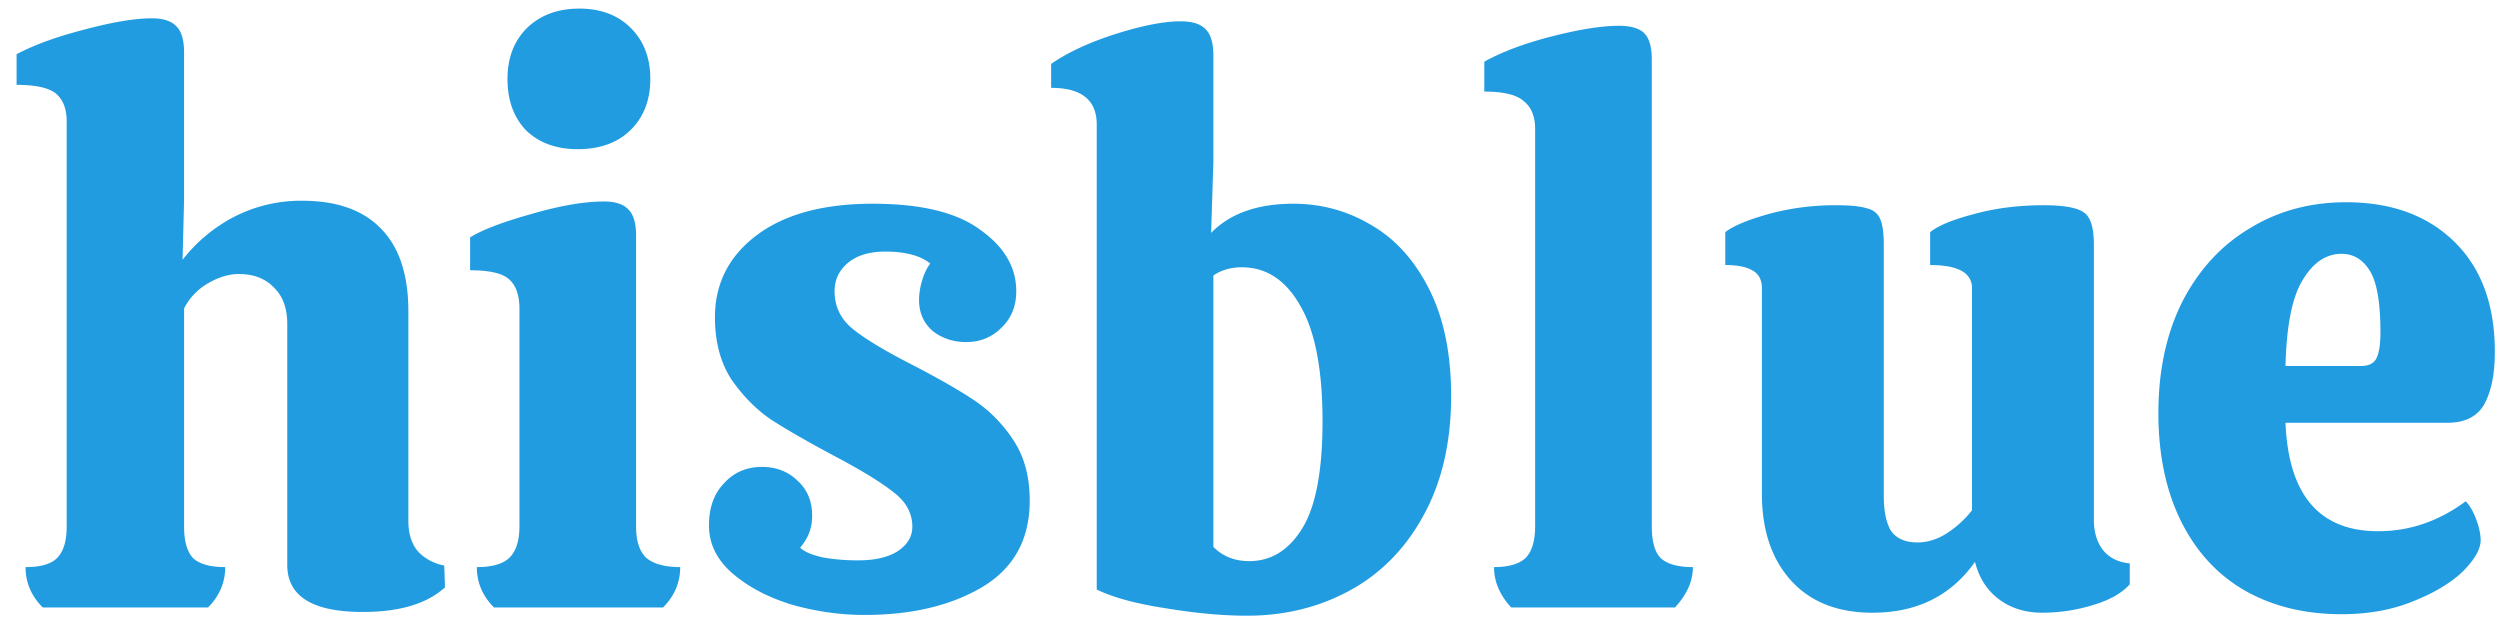 <svg xmlns="http://www.w3.org/2000/svg" width="107" height="27" fill="none"><path fill="#219CE1" d="M19.047 25.136c-.768.704-1.942 1.056-3.52 1.056-2.155 0-3.232-.672-3.232-2.016V13.872c0-.683-.192-1.205-.576-1.568-.363-.384-.864-.576-1.504-.576-.427 0-.875.139-1.344.416a2.61 2.61 0 0 0-.992 1.056v9.344c0 .619.128 1.067.384 1.344.277.256.736.384 1.376.384 0 .661-.246 1.237-.736 1.728H1.83c-.491-.49-.736-1.067-.736-1.728.64 0 1.088-.128 1.344-.384.277-.277.416-.725.416-1.344V5.2c0-.533-.15-.928-.448-1.184-.299-.256-.864-.384-1.696-.384V2.32c.768-.405 1.738-.757 2.912-1.056 1.194-.32 2.154-.48 2.88-.48.49 0 .842.117 1.056.352.213.213.32.587.32 1.12V8.56l-.064 2.56A6.72 6.72 0 0 1 9.99 9.296a6.248 6.248 0 0 1 2.944-.704c1.493 0 2.624.405 3.392 1.216.768.79 1.152 1.963 1.152 3.52v8.96c0 .533.128.96.384 1.28.277.32.661.533 1.152.64l.032.928Zm8.786-21.76c0 .917-.288 1.653-.864 2.208-.555.533-1.302.8-2.24.8-.918 0-1.654-.267-2.208-.8-.534-.555-.8-1.29-.8-2.208 0-.896.277-1.621.832-2.176.576-.555 1.322-.832 2.24-.832.917 0 1.653.277 2.208.832.554.555.832 1.28.832 2.176Zm-.608 19.168c0 .619.149 1.067.448 1.344.32.256.8.384 1.44.384 0 .661-.246 1.237-.736 1.728h-7.232c-.491-.49-.736-1.067-.736-1.728.64 0 1.098-.128 1.376-.384.298-.277.448-.736.448-1.376v-9.28c0-.597-.15-1.024-.448-1.28-.278-.256-.832-.384-1.664-.384V10.16c.512-.32 1.376-.65 2.592-.992 1.237-.363 2.282-.544 3.136-.544.49 0 .842.117 1.056.352.213.213.32.587.32 1.12v12.448ZM37 26.32c-1.045 0-2.09-.15-3.136-.448-1.024-.32-1.866-.768-2.528-1.344-.661-.576-.992-1.259-.992-2.048 0-.747.214-1.344.64-1.792.427-.47.971-.704 1.632-.704.598 0 1.099.192 1.504.576.427.384.64.885.64 1.504 0 .277-.042.523-.128.736-.064.192-.192.405-.384.64.171.17.491.31.96.416.47.085.971.128 1.504.128.726 0 1.291-.128 1.696-.384.427-.277.64-.63.64-1.056 0-.576-.266-1.067-.8-1.472-.533-.427-1.386-.95-2.56-1.568-1.194-.64-2.101-1.163-2.72-1.568-.618-.427-1.173-.992-1.664-1.696-.469-.725-.704-1.61-.704-2.656 0-1.45.598-2.624 1.792-3.52 1.195-.896 2.848-1.344 4.96-1.344 2.07 0 3.606.373 4.608 1.12 1.024.725 1.536 1.6 1.536 2.624 0 .64-.213 1.163-.64 1.568-.405.405-.906.608-1.504.608-.554 0-1.034-.16-1.44-.48-.384-.341-.576-.779-.576-1.312 0-.277.043-.555.128-.832.086-.299.203-.544.352-.736-.426-.341-1.066-.512-1.92-.512-.682 0-1.216.16-1.6.48-.384.32-.576.725-.576 1.216 0 .661.267 1.205.8 1.632.534.427 1.387.939 2.56 1.536 1.11.576 1.984 1.077 2.624 1.504a6.01 6.01 0 0 1 1.664 1.696c.47.704.704 1.568.704 2.592 0 1.664-.682 2.901-2.048 3.712-1.344.79-3.018 1.184-5.024 1.184Zm18.356-17.6c1.216 0 2.336.31 3.36.928 1.024.597 1.845 1.515 2.464 2.752.619 1.237.928 2.752.928 4.544 0 1.984-.395 3.69-1.184 5.12-.768 1.408-1.813 2.475-3.136 3.2-1.323.725-2.795 1.088-4.416 1.088-1.045 0-2.208-.107-3.488-.32-1.259-.192-2.24-.459-2.944-.8V5.328c0-1.045-.65-1.568-1.952-1.568V2.736c.704-.49 1.621-.917 2.752-1.28 1.152-.363 2.08-.544 2.784-.544.512 0 .875.117 1.088.352.213.213.32.587.32 1.12v4.544l-.096 3.04c.81-.832 1.984-1.248 3.52-1.248Zm-1.888 15.296c.938 0 1.696-.47 2.272-1.408.576-.939.864-2.464.864-4.576 0-2.219-.32-3.872-.96-4.96-.619-1.088-1.45-1.632-2.496-1.632-.47 0-.875.117-1.216.352v11.616c.405.405.917.608 1.536.608ZM65.704 5.52c0-.533-.16-.928-.48-1.184-.299-.277-.864-.416-1.696-.416V2.64c.768-.427 1.738-.79 2.912-1.088 1.173-.299 2.122-.448 2.848-.448.512 0 .874.107 1.088.32.213.213.32.587.32 1.12v19.968c0 .661.128 1.12.384 1.376.277.256.736.384 1.376.384 0 .597-.256 1.173-.768 1.728H64.68c-.491-.533-.736-1.11-.736-1.728.618 0 1.066-.128 1.344-.384.277-.277.416-.736.416-1.376V5.52Zm23.914 16.736c0 .512.128.939.384 1.28.278.341.662.533 1.152.576v.896c-.341.384-.874.683-1.6.896a7.356 7.356 0 0 1-2.144.32c-.725 0-1.344-.192-1.856-.576-.512-.384-.853-.917-1.024-1.6-1.024 1.45-2.485 2.176-4.384 2.176-1.493 0-2.656-.459-3.488-1.376-.832-.917-1.248-2.155-1.248-3.712v-8.8c0-.363-.138-.619-.416-.768-.256-.15-.64-.224-1.152-.224V9.936c.32-.256.928-.512 1.824-.768a10.787 10.787 0 0 1 2.912-.384c.598 0 1.035.043 1.312.128.278.064.47.213.576.448.107.235.16.608.16 1.12v10.752c0 .661.107 1.163.32 1.504.235.32.608.48 1.12.48.427 0 .843-.128 1.248-.384a4.41 4.41 0 0 0 1.088-.992v-9.504c0-.661-.597-.992-1.792-.992V9.936c.342-.277.96-.533 1.856-.768.918-.256 1.92-.384 3.008-.384.875 0 1.451.107 1.728.32.278.192.416.65.416 1.376v11.776Zm12.169.48c1.344 0 2.592-.427 3.744-1.28.171.17.32.427.448.768s.192.64.192.896c0 .384-.256.832-.768 1.344-.512.49-1.227.917-2.144 1.28-.896.363-1.909.544-3.04.544-1.579 0-2.965-.341-4.16-1.024-1.174-.683-2.08-1.675-2.72-2.976-.64-1.301-.96-2.837-.96-4.608 0-1.813.341-3.403 1.024-4.768.704-1.365 1.664-2.41 2.88-3.136 1.216-.747 2.592-1.12 4.128-1.12 1.941 0 3.488.565 4.64 1.696 1.152 1.13 1.728 2.699 1.728 4.704 0 .939-.149 1.685-.448 2.24-.299.533-.832.8-1.6.8h-6.912c.128 3.093 1.45 4.64 3.968 4.64Zm-1.568-11.872c-.661 0-1.216.373-1.664 1.12-.448.725-.694 1.952-.736 3.68h3.232c.341 0 .565-.117.672-.352.107-.235.16-.597.16-1.088 0-1.259-.149-2.133-.448-2.624-.299-.49-.704-.736-1.216-.736Z"/></svg>
